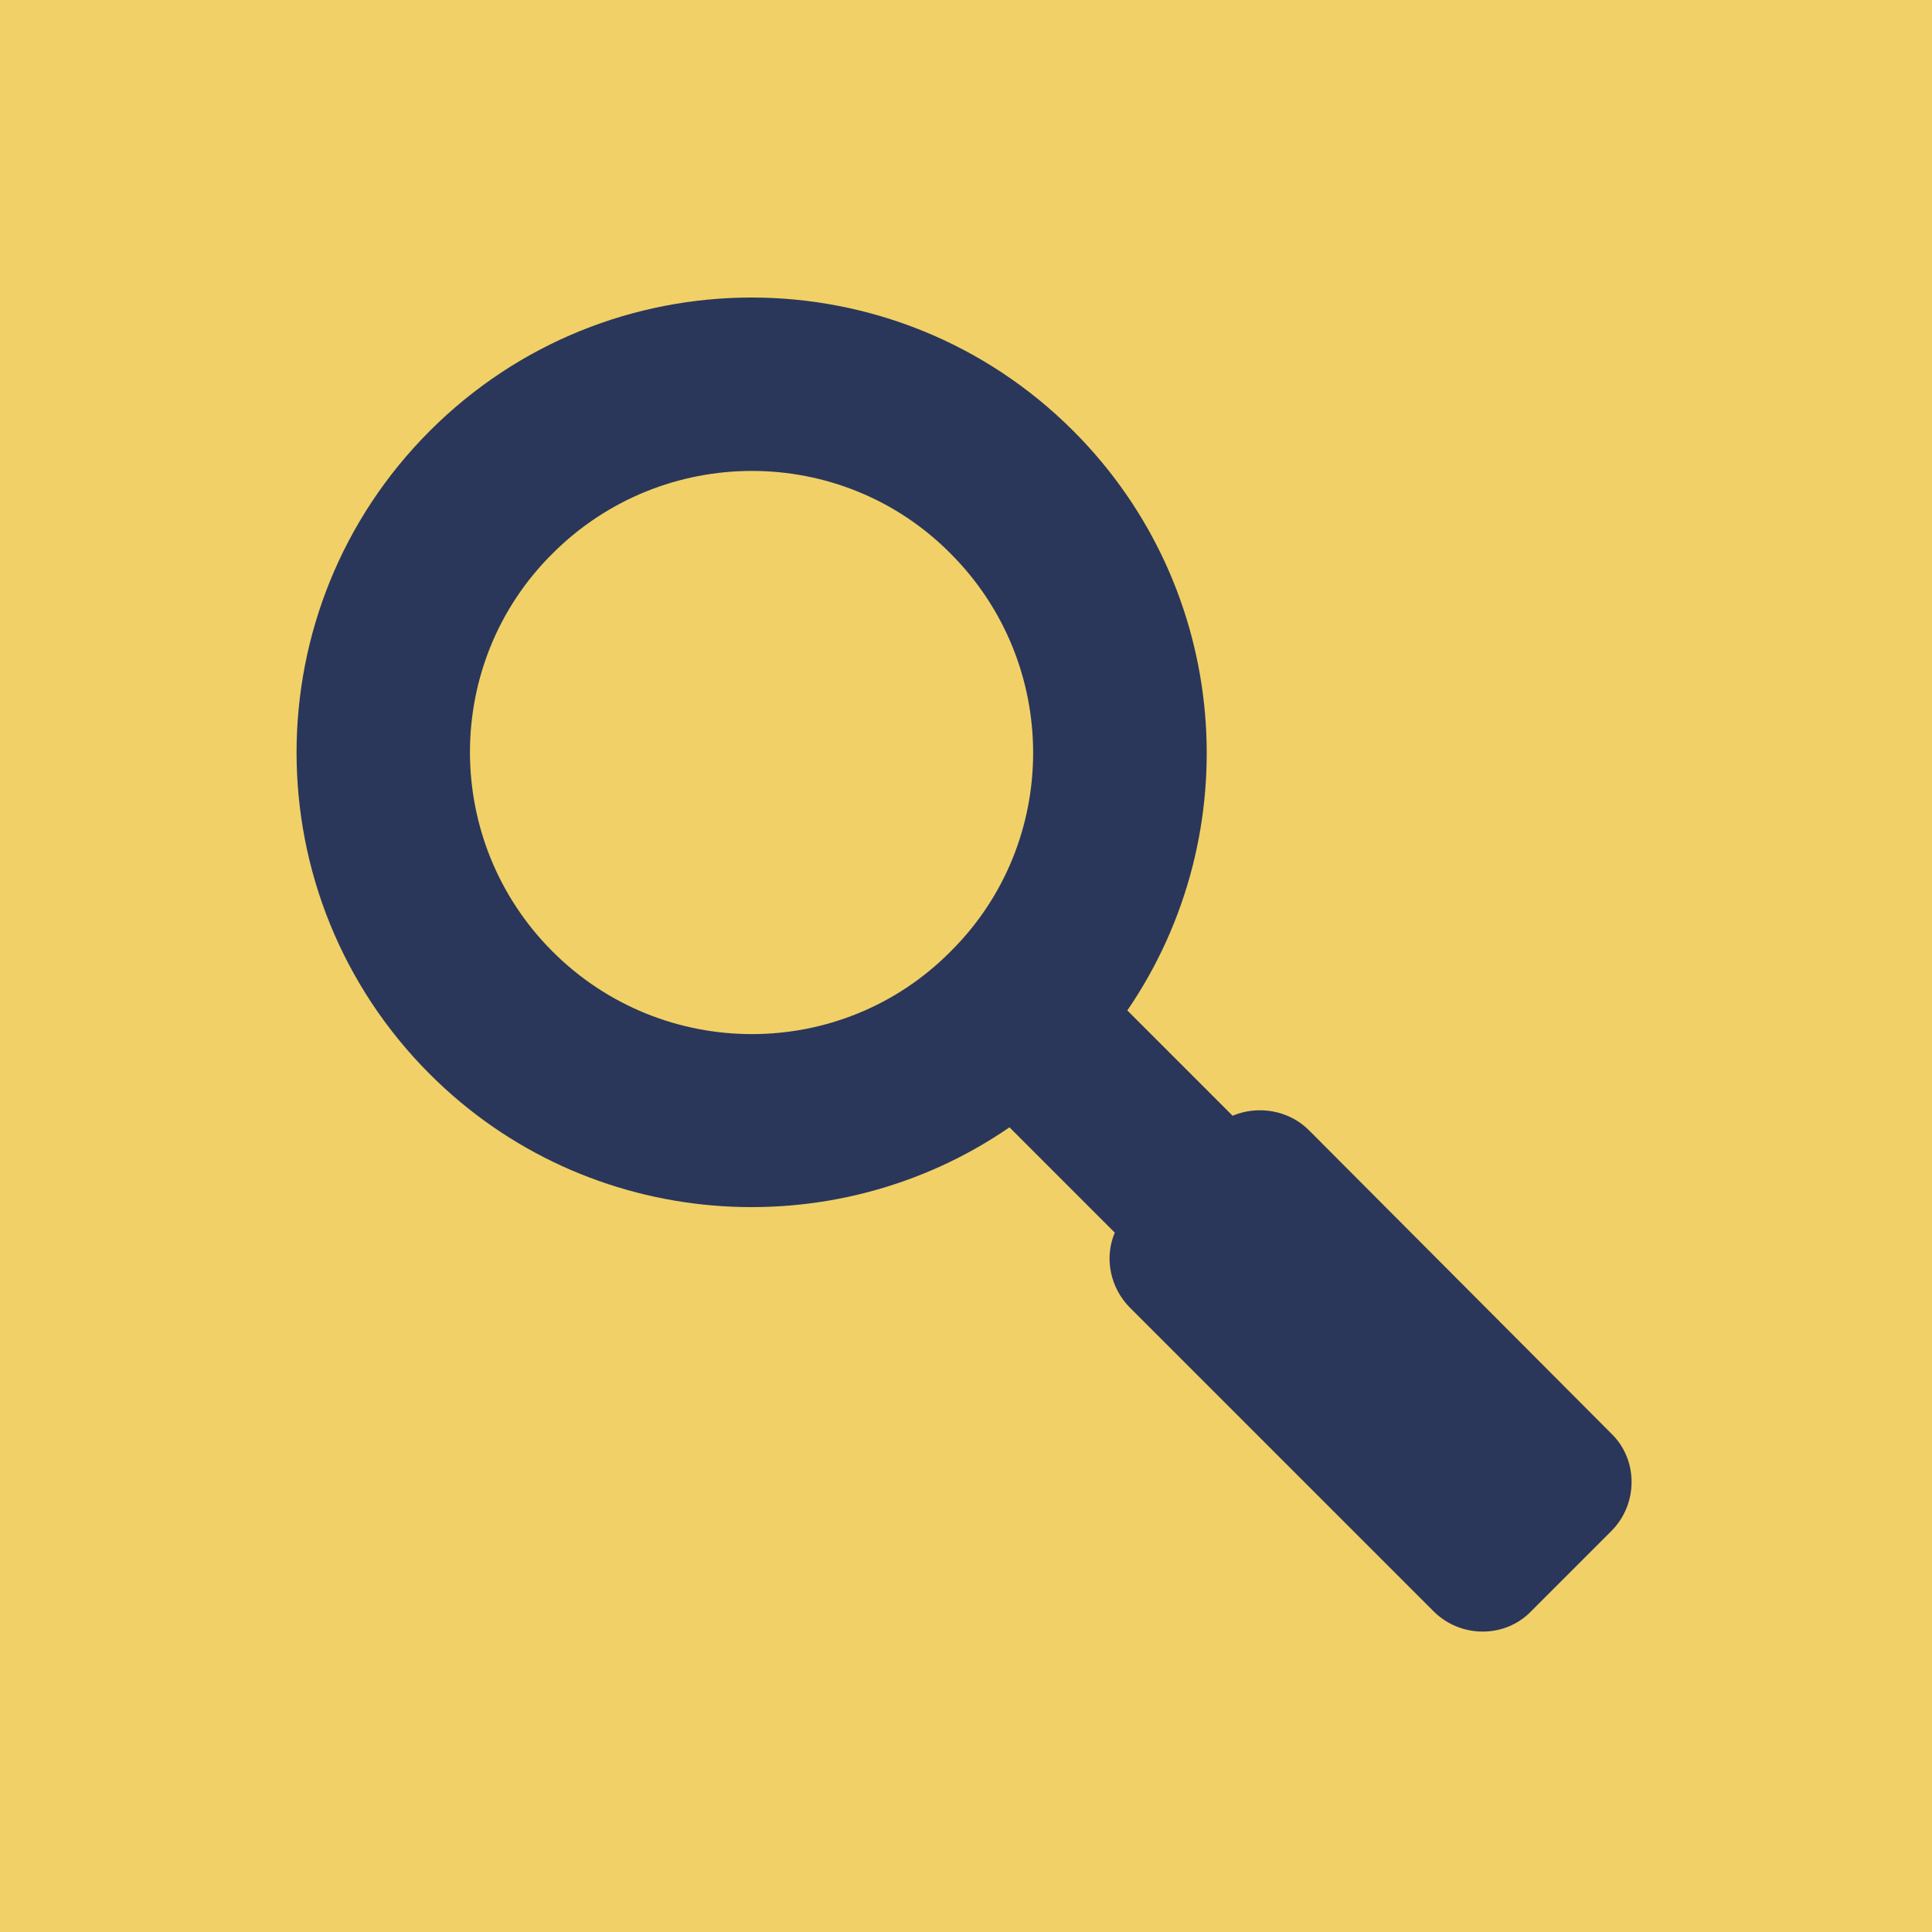<svg xmlns="http://www.w3.org/2000/svg" xmlns:xlink="http://www.w3.org/1999/xlink" id="Camada_1" x="0px" y="0px" viewBox="0 0 200 200" style="enable-background:new 0 0 200 200;" xml:space="preserve"><style type="text/css">	.st0{fill:#F1D067;}	.st1{fill:#2A375A;}</style><rect class="st0" width="200" height="200"></rect><path class="st1" d="M111.1,44.6c-18.4-18.4-48.2-18.4-66.6,0s-18.4,48.2,0,66.6c16.3,16.3,41.7,18.1,60,5.5l10.9,10.9 c-1.1,2.6-0.5,5.7,1.6,7.8l31.4,31.4c2.8,2.8,7.4,2.8,10.1,0l8.3-8.3c2.8-2.8,2.8-7.4,0-10.1L135.5,117c-2.1-2.1-5.3-2.6-7.9-1.5 l-10.9-10.9C129.3,86.2,127.4,60.9,111.1,44.6z M57.2,98.5c-11.4-11.4-11.4-29.9,0-41.2c11.4-11.4,29.9-11.4,41.2,0 c11.4,11.4,11.4,29.9,0,41.2C87.1,109.9,68.6,109.9,57.2,98.5z"></path></svg>